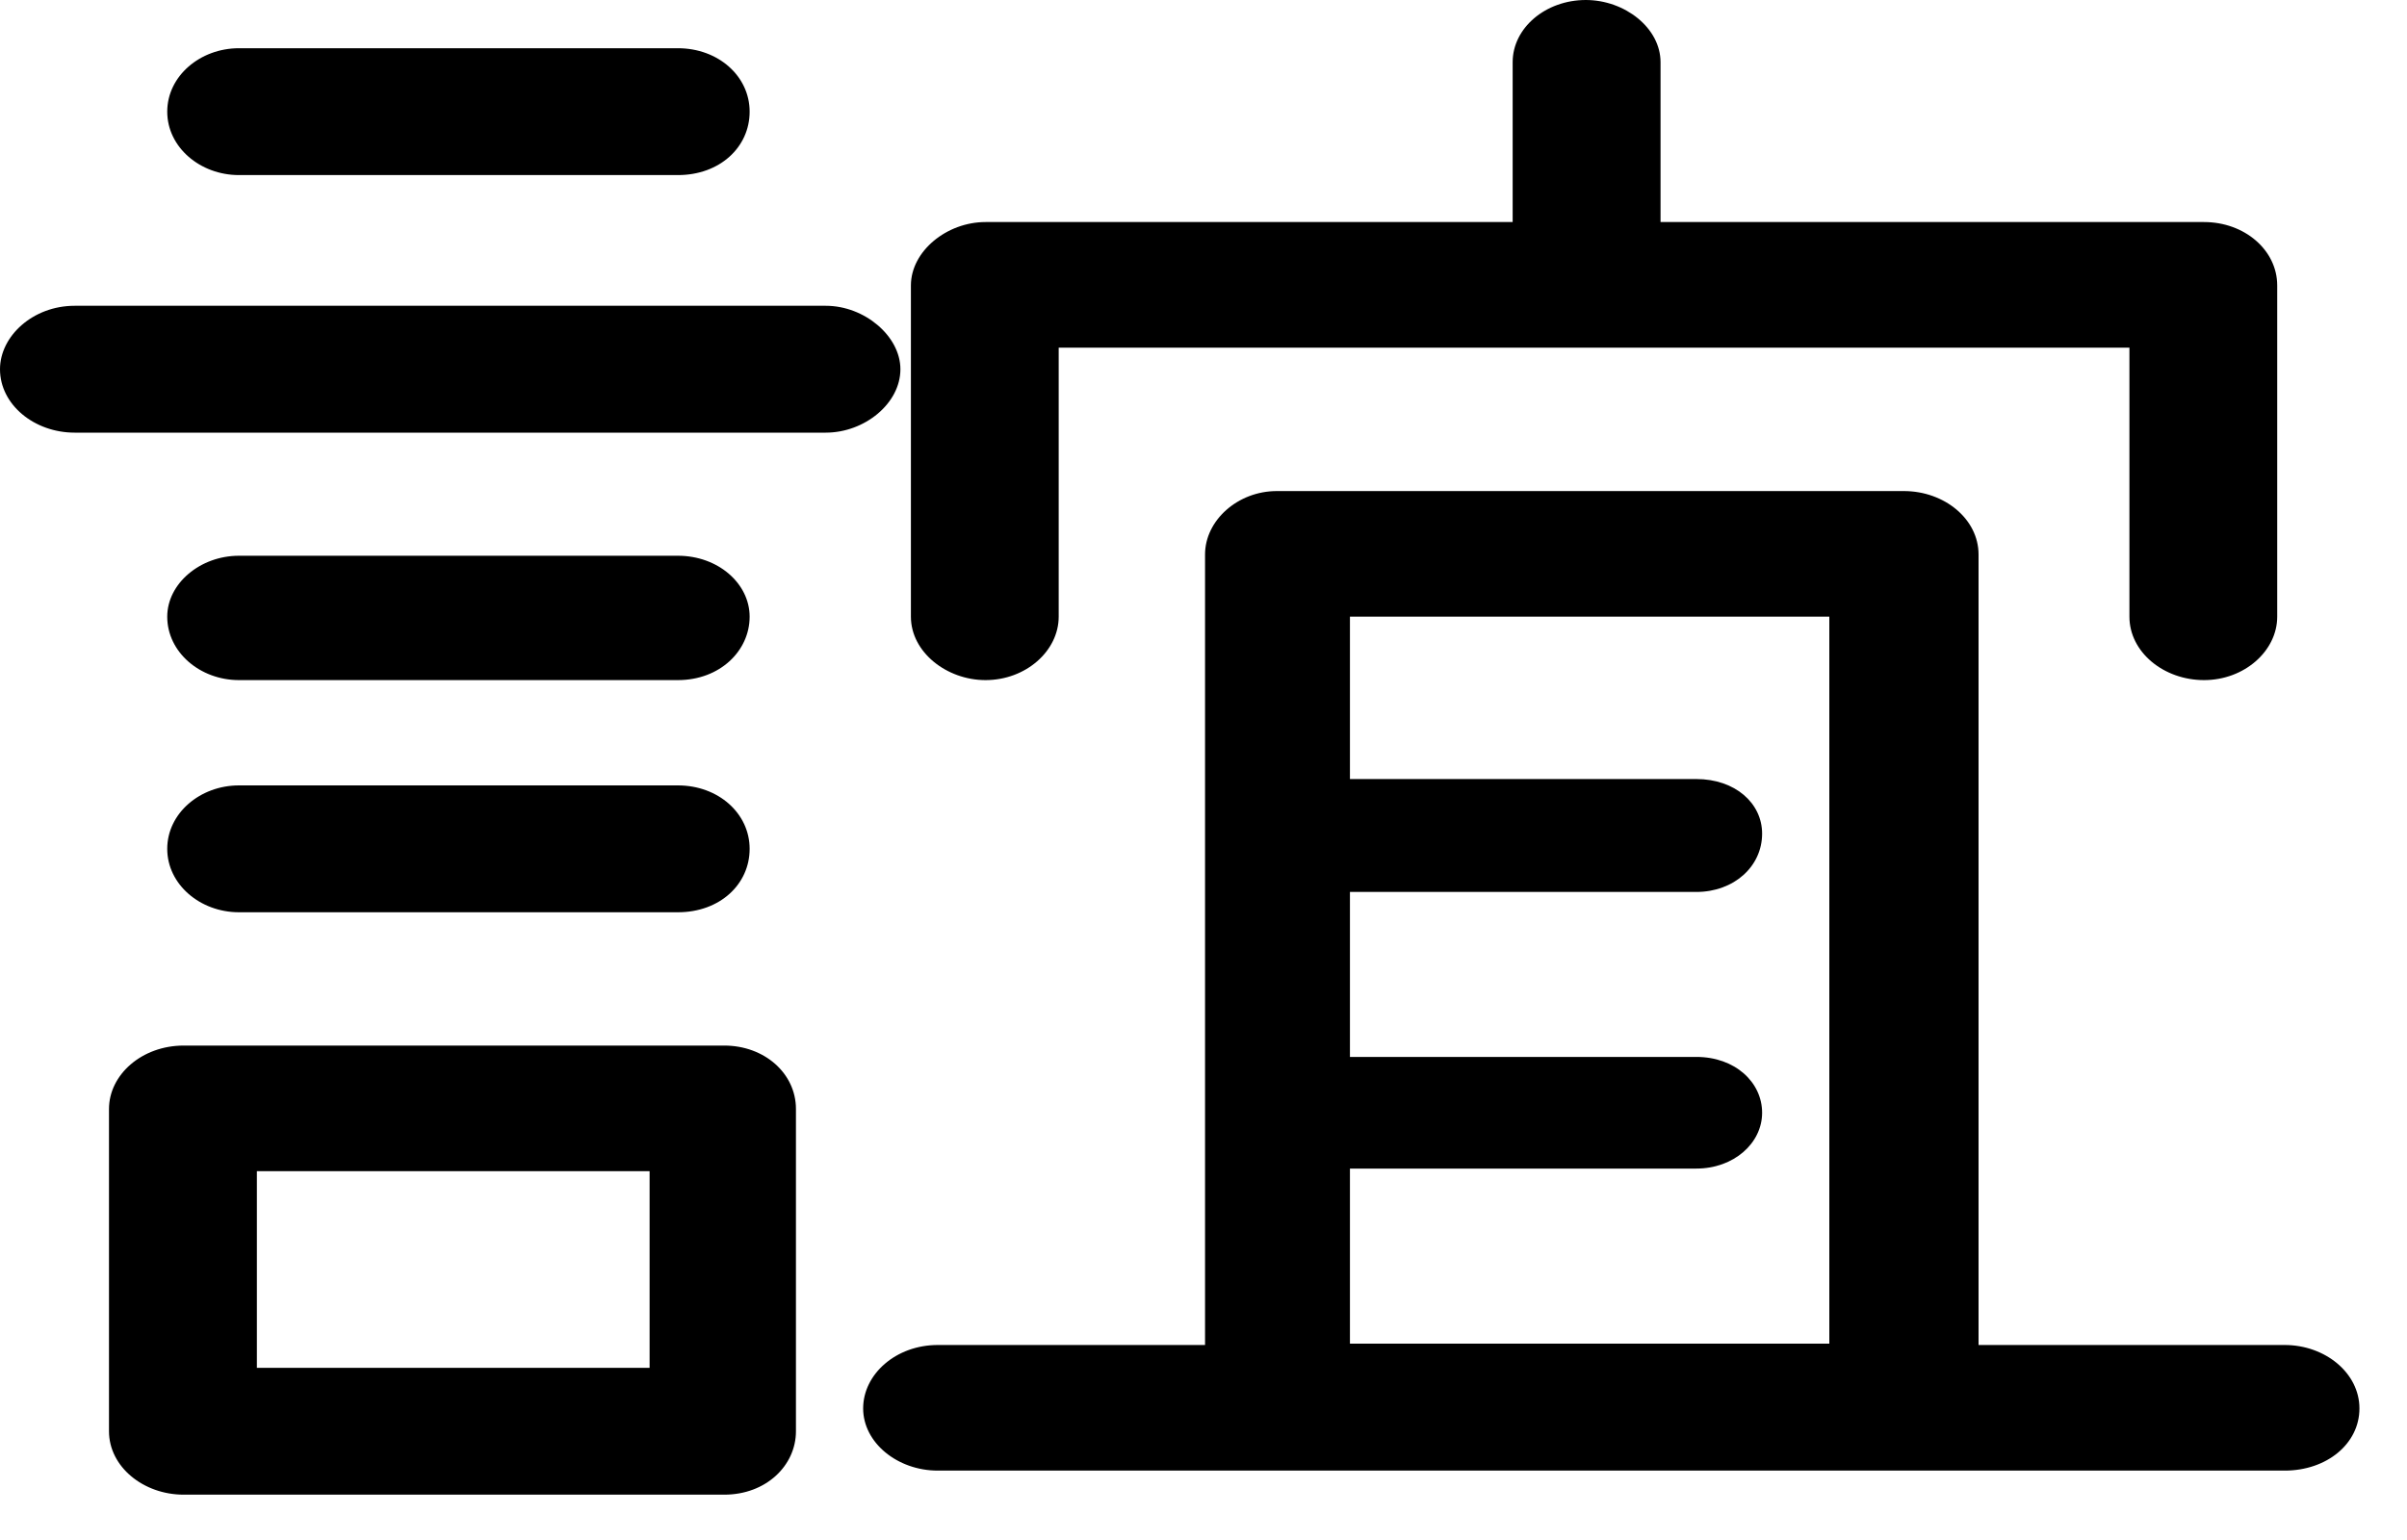 <?xml version="1.0" encoding="utf-8"?>
<svg xmlns="http://www.w3.org/2000/svg" fill="none" height="100%" overflow="visible" preserveAspectRatio="none" style="display: block;" viewBox="0 0 25 16" width="100%">
<path d="M8.577 4.495H0.775C0.357 4.495 0 4.205 0 3.836C0 3.493 0.341 3.177 0.775 3.177H8.577C8.98 3.177 9.352 3.493 9.352 3.836C9.352 4.192 8.98 4.495 8.577 4.495ZM7.522 15.529H1.908C1.489 15.529 1.132 15.239 1.132 14.87V11.522C1.132 11.166 1.473 10.863 1.908 10.863H7.522C7.941 10.863 8.267 11.153 8.267 11.522V14.87C8.267 15.226 7.957 15.529 7.522 15.529ZM7.041 1.819H2.482C2.078 1.819 1.737 1.529 1.737 1.16C1.737 0.791 2.078 0.501 2.482 0.501H7.041C7.46 0.501 7.786 0.791 7.786 1.16C7.786 1.529 7.476 1.819 7.041 1.819ZM7.041 7.066H2.482C2.078 7.066 1.737 6.776 1.737 6.407C1.737 6.064 2.078 5.774 2.482 5.774H7.041C7.46 5.774 7.786 6.064 7.786 6.407C7.786 6.763 7.476 7.066 7.041 7.066ZM7.041 9.478H2.482C2.078 9.478 1.737 9.188 1.737 8.819C1.737 8.45 2.078 8.16 2.482 8.16H7.041C7.46 8.16 7.786 8.45 7.786 8.819C7.786 9.188 7.476 9.478 7.041 9.478ZM6.747 12.168H2.668V14.211H6.747V12.168ZM23.715 15.279H9.74C9.321 15.279 8.965 14.989 8.965 14.633C8.965 14.277 9.306 13.974 9.74 13.974H12.516V5.761C12.516 5.405 12.858 5.102 13.261 5.102H19.775C20.194 5.102 20.55 5.392 20.55 5.761V13.974H23.73C24.149 13.974 24.506 14.264 24.506 14.633C24.506 15.002 24.164 15.279 23.73 15.279H23.715ZM22.892 7.066C22.474 7.066 22.117 6.776 22.117 6.407V3.612H10.996V6.407C10.996 6.763 10.655 7.066 10.236 7.066C9.833 7.066 9.461 6.776 9.461 6.407V2.966C9.461 2.61 9.833 2.307 10.236 2.307H15.711V0.646C15.711 0.29 16.053 0 16.471 0C16.875 0 17.247 0.29 17.247 0.646V2.307H22.892C23.311 2.307 23.652 2.597 23.652 2.966V6.407C23.652 6.763 23.311 7.066 22.892 7.066ZM19 6.407H14.021V8.094H17.619C18.022 8.094 18.302 8.345 18.302 8.661C18.302 9.004 18.007 9.267 17.619 9.267H14.021V10.981H17.619C18.022 10.981 18.302 11.245 18.302 11.561C18.302 11.878 18.007 12.141 17.619 12.141H14.021V13.96H19V6.407Z" fill="black" id="Vector"/>
</svg>